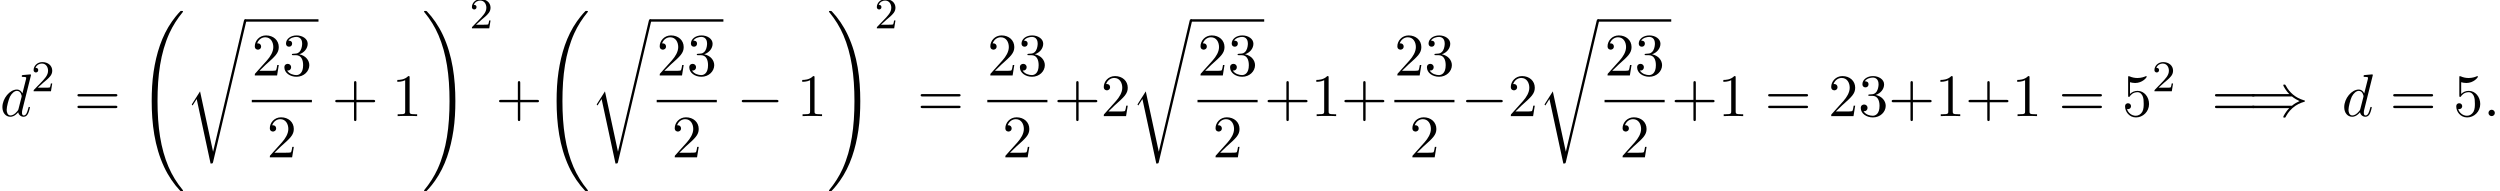 <?xml version='1.0' encoding='UTF-8'?>
<!-- This file was generated by dvisvgm 2.13.3 -->
<svg version='1.1' xmlns='http://www.w3.org/2000/svg' xmlns:xlink='http://www.w3.org/1999/xlink' width='453.722pt' height='34.709pt' viewBox='53.798 80.697 453.722 34.709'>
<defs>
<path id='g0-32' d='M8.258 32.171C8.258 32.138 8.258 32.116 8.193 32.04C7.145 30.775 6.273 29.378 5.629 27.862C4.2 24.524 3.633 20.618 3.633 15.927C3.633 11.28 4.167 7.2 5.782 3.622C6.415 2.236 7.244 .949 8.215-.229C8.236-.262 8.258-.284 8.258-.327C8.258-.436 8.182-.436 8.018-.436S7.833-.436 7.811-.415C7.8-.404 7.124 .251 6.273 1.451C4.375 4.135 3.415 7.342 2.924 10.593C2.662 12.349 2.575 14.138 2.575 15.916C2.575 19.996 3.087 24.164 4.833 27.895C5.607 29.553 6.644 31.047 7.724 32.182C7.822 32.269 7.833 32.28 8.018 32.28C8.182 32.28 8.258 32.28 8.258 32.171Z'/>
<path id='g0-33' d='M6.055 15.927C6.055 11.847 5.542 7.68 3.796 3.949C3.022 2.291 1.985 .796 .905-.338C.807-.425 .796-.436 .611-.436C.458-.436 .371-.436 .371-.327C.371-.284 .415-.229 .436-.196C1.484 1.069 2.356 2.465 3 3.982C4.429 7.32 4.996 11.225 4.996 15.916C4.996 20.564 4.462 24.644 2.847 28.222C2.215 29.607 1.385 30.895 .415 32.073C.404 32.095 .371 32.138 .371 32.171C.371 32.28 .458 32.28 .611 32.28C.775 32.28 .796 32.28 .818 32.258C.829 32.247 1.505 31.593 2.356 30.393C4.255 27.709 5.215 24.502 5.705 21.251C5.967 19.495 6.055 17.705 6.055 15.927Z'/>
<path id='g0-114' d='M5.084 23.585H5.073L2.716 12.655L1.287 14.902C1.211 15 1.211 15.022 1.211 15.033C1.211 15.076 1.353 15.196 1.364 15.207L2.105 14.04L4.625 25.745C4.985 25.745 5.018 25.745 5.084 25.462L11.084 .011C11.105-.065 11.127-.164 11.127-.218C11.127-.338 11.04-.436 10.909-.436C10.735-.436 10.702-.295 10.669-.142L5.084 23.585Z'/>
<path id='g1-0' d='M7.189-2.509C7.375-2.509 7.571-2.509 7.571-2.727S7.375-2.945 7.189-2.945H1.287C1.102-2.945 .905-2.945 .905-2.727S1.102-2.509 1.287-2.509H7.189Z'/>
<path id='g1-41' d='M7.92-3.567C8.378-3.175 8.935-2.891 9.295-2.727C8.902-2.553 8.367-2.269 7.92-1.887H.993C.807-1.887 .6-1.887 .6-1.669S.796-1.451 .982-1.451H7.429C6.905-.949 6.338 .011 6.338 .153C6.338 .273 6.48 .273 6.545 .273C6.633 .273 6.709 .273 6.753 .185C6.982-.229 7.287-.807 7.996-1.44C8.749-2.105 9.48-2.4 10.047-2.564C10.233-2.629 10.244-2.64 10.265-2.662C10.287-2.673 10.287-2.705 10.287-2.727S10.287-2.771 10.276-2.793L10.244-2.815C10.222-2.825 10.211-2.836 10.004-2.902C8.531-3.338 7.44-4.331 6.829-5.498C6.709-5.716 6.698-5.727 6.545-5.727C6.48-5.727 6.338-5.727 6.338-5.607C6.338-5.465 6.895-4.516 7.429-4.004H.982C.796-4.004 .6-4.004 .6-3.785S.807-3.567 .993-3.567H7.92Z'/>
<path id='g4-43' d='M4.462-2.509H7.505C7.658-2.509 7.865-2.509 7.865-2.727S7.658-2.945 7.505-2.945H4.462V-6C4.462-6.153 4.462-6.36 4.244-6.36S4.025-6.153 4.025-6V-2.945H.971C.818-2.945 .611-2.945 .611-2.727S.818-2.509 .971-2.509H4.025V.545C4.025 .698 4.025 .905 4.244 .905S4.462 .698 4.462 .545V-2.509Z'/>
<path id='g4-49' d='M3.207-6.982C3.207-7.244 3.207-7.265 2.956-7.265C2.28-6.567 1.32-6.567 .971-6.567V-6.229C1.189-6.229 1.833-6.229 2.4-6.513V-.862C2.4-.469 2.367-.338 1.385-.338H1.036V0C1.418-.033 2.367-.033 2.804-.033S4.189-.033 4.571 0V-.338H4.222C3.24-.338 3.207-.458 3.207-.862V-6.982Z'/>
<path id='g4-50' d='M1.385-.84L2.542-1.964C4.244-3.469 4.898-4.058 4.898-5.149C4.898-6.393 3.916-7.265 2.585-7.265C1.353-7.265 .545-6.262 .545-5.291C.545-4.68 1.091-4.68 1.124-4.68C1.309-4.68 1.691-4.811 1.691-5.258C1.691-5.542 1.495-5.825 1.113-5.825C1.025-5.825 1.004-5.825 .971-5.815C1.222-6.524 1.811-6.927 2.444-6.927C3.436-6.927 3.905-6.044 3.905-5.149C3.905-4.276 3.36-3.415 2.76-2.738L.665-.404C.545-.284 .545-.262 .545 0H4.593L4.898-1.898H4.625C4.571-1.571 4.495-1.091 4.385-.927C4.309-.84 3.589-.84 3.349-.84H1.385Z'/>
<path id='g4-51' d='M3.164-3.84C4.058-4.135 4.691-4.898 4.691-5.76C4.691-6.655 3.731-7.265 2.684-7.265C1.582-7.265 .753-6.611 .753-5.782C.753-5.422 .993-5.215 1.309-5.215C1.647-5.215 1.865-5.455 1.865-5.771C1.865-6.316 1.353-6.316 1.189-6.316C1.527-6.851 2.247-6.993 2.64-6.993C3.087-6.993 3.687-6.753 3.687-5.771C3.687-5.64 3.665-5.007 3.382-4.527C3.055-4.004 2.684-3.971 2.411-3.96C2.324-3.949 2.062-3.927 1.985-3.927C1.898-3.916 1.822-3.905 1.822-3.796C1.822-3.676 1.898-3.676 2.084-3.676H2.564C3.458-3.676 3.862-2.935 3.862-1.865C3.862-.382 3.109-.065 2.629-.065C2.16-.065 1.342-.251 .96-.895C1.342-.84 1.68-1.08 1.68-1.495C1.68-1.887 1.385-2.105 1.069-2.105C.807-2.105 .458-1.953 .458-1.473C.458-.48 1.473 .24 2.662 .24C3.993 .24 4.985-.753 4.985-1.865C4.985-2.76 4.298-3.611 3.164-3.84Z'/>
<path id='g4-53' d='M4.898-2.193C4.898-3.491 4.004-4.582 2.825-4.582C2.302-4.582 1.833-4.407 1.44-4.025V-6.153C1.658-6.087 2.018-6.011 2.367-6.011C3.709-6.011 4.473-7.004 4.473-7.145C4.473-7.211 4.44-7.265 4.364-7.265C4.353-7.265 4.331-7.265 4.276-7.233C4.058-7.135 3.524-6.916 2.793-6.916C2.356-6.916 1.855-6.993 1.342-7.222C1.255-7.255 1.233-7.255 1.211-7.255C1.102-7.255 1.102-7.167 1.102-6.993V-3.764C1.102-3.567 1.102-3.48 1.255-3.48C1.331-3.48 1.353-3.513 1.396-3.578C1.516-3.753 1.92-4.342 2.804-4.342C3.371-4.342 3.644-3.84 3.731-3.644C3.905-3.24 3.927-2.815 3.927-2.269C3.927-1.887 3.927-1.233 3.665-.775C3.404-.349 3-.065 2.498-.065C1.702-.065 1.08-.644 .895-1.287C.927-1.276 .96-1.265 1.08-1.265C1.44-1.265 1.625-1.538 1.625-1.8S1.44-2.335 1.08-2.335C.927-2.335 .545-2.258 .545-1.756C.545-.818 1.298 .24 2.52 .24C3.785 .24 4.898-.807 4.898-2.193Z'/>
<path id='g4-61' d='M7.495-3.567C7.658-3.567 7.865-3.567 7.865-3.785S7.658-4.004 7.505-4.004H.971C.818-4.004 .611-4.004 .611-3.785S.818-3.567 .982-3.567H7.495ZM7.505-1.451C7.658-1.451 7.865-1.451 7.865-1.669S7.658-1.887 7.495-1.887H.982C.818-1.887 .611-1.887 .611-1.669S.818-1.451 .971-1.451H7.505Z'/>
<path id='g2-58' d='M2.095-.578C2.095-.895 1.833-1.156 1.516-1.156S.938-.895 .938-.578S1.2 0 1.516 0S2.095-.262 2.095-.578Z'/>
<path id='g2-100' d='M5.629-7.451C5.629-7.462 5.629-7.571 5.487-7.571C5.324-7.571 4.287-7.473 4.102-7.451C4.015-7.44 3.949-7.385 3.949-7.244C3.949-7.113 4.047-7.113 4.211-7.113C4.735-7.113 4.756-7.036 4.756-6.927L4.724-6.709L4.069-4.124C3.873-4.527 3.556-4.822 3.065-4.822C1.789-4.822 .436-3.218 .436-1.625C.436-.6 1.036 .12 1.887 .12C2.105 .12 2.651 .076 3.305-.698C3.393-.24 3.775 .12 4.298 .12C4.68 .12 4.931-.131 5.105-.48C5.291-.873 5.433-1.538 5.433-1.56C5.433-1.669 5.335-1.669 5.302-1.669C5.193-1.669 5.182-1.625 5.149-1.473C4.964-.764 4.767-.12 4.32-.12C4.025-.12 3.993-.404 3.993-.622C3.993-.884 4.015-.96 4.058-1.145L5.629-7.451ZM3.36-1.298C3.305-1.102 3.305-1.08 3.142-.895C2.662-.295 2.215-.12 1.909-.12C1.364-.12 1.211-.72 1.211-1.145C1.211-1.691 1.56-3.033 1.811-3.535C2.149-4.178 2.64-4.582 3.076-4.582C3.785-4.582 3.938-3.687 3.938-3.622S3.916-3.491 3.905-3.436L3.36-1.298Z'/>
<path id='g3-50' d='M2.248-1.626C2.375-1.745 2.71-2.008 2.837-2.12C3.332-2.574 3.802-3.013 3.802-3.738C3.802-4.686 3.005-5.3 2.008-5.3C1.052-5.3 .422-4.575 .422-3.866C.422-3.475 .733-3.419 .845-3.419C1.012-3.419 1.259-3.539 1.259-3.842C1.259-4.256 .861-4.256 .765-4.256C.996-4.838 1.53-5.037 1.921-5.037C2.662-5.037 3.045-4.407 3.045-3.738C3.045-2.909 2.463-2.303 1.522-1.339L.518-.303C.422-.215 .422-.199 .422 0H3.571L3.802-1.427H3.555C3.531-1.267 3.467-.869 3.371-.717C3.324-.654 2.718-.654 2.59-.654H1.172L2.248-1.626Z'/>
</defs>
<g id='page1'>
<use x='53.798' y='101.77' xlink:href='#g2-100'/>
<use x='59.476' y='97.266' xlink:href='#g3-50'/>
<use x='67.239' y='101.77' xlink:href='#g4-61'/>
<use x='78.754' y='83.115' xlink:href='#g0-32'/>
<use x='87.39' y='84.628' xlink:href='#g0-114'/>
<rect x='98.299' y='84.192' height='.436' width='13.3'/>
<use x='99.495' y='94.39' xlink:href='#g4-50'/>
<use x='104.95' y='94.39' xlink:href='#g4-51'/>
<rect x='99.495' y='98.824' height='.436' width='10.909'/>
<use x='102.222' y='109.253' xlink:href='#g4-50'/>
<use x='114.024' y='101.77' xlink:href='#g4-43'/>
<use x='124.933' y='101.77' xlink:href='#g4-49'/>
<use x='130.387' y='83.115' xlink:href='#g0-33'/>
<use x='139.024' y='85.834' xlink:href='#g3-50'/>
<use x='143.756' y='101.77' xlink:href='#g4-43'/>
<use x='152.241' y='83.115' xlink:href='#g0-32'/>
<use x='160.877' y='84.628' xlink:href='#g0-114'/>
<rect x='171.787' y='84.192' height='.436' width='13.3'/>
<use x='172.982' y='94.39' xlink:href='#g4-50'/>
<use x='178.437' y='94.39' xlink:href='#g4-51'/>
<rect x='172.982' y='98.824' height='.436' width='10.909'/>
<use x='175.709' y='109.253' xlink:href='#g4-50'/>
<use x='187.511' y='101.77' xlink:href='#g1-0'/>
<use x='198.42' y='101.77' xlink:href='#g4-49'/>
<use x='203.875' y='83.115' xlink:href='#g0-33'/>
<use x='212.511' y='85.834' xlink:href='#g3-50'/>
<use x='220.273' y='101.77' xlink:href='#g4-61'/>
<use x='232.984' y='94.39' xlink:href='#g4-50'/>
<use x='238.439' y='94.39' xlink:href='#g4-51'/>
<rect x='232.984' y='98.824' height='.436' width='10.909'/>
<use x='235.711' y='109.253' xlink:href='#g4-50'/>
<use x='245.089' y='101.77' xlink:href='#g4-43'/>
<use x='253.574' y='101.77' xlink:href='#g4-50'/>
<use x='259.028' y='84.628' xlink:href='#g0-114'/>
<rect x='269.937' y='84.192' height='.436' width='13.3'/>
<use x='271.133' y='94.39' xlink:href='#g4-50'/>
<use x='276.587' y='94.39' xlink:href='#g4-51'/>
<rect x='271.133' y='98.824' height='.436' width='10.909'/>
<use x='273.86' y='109.253' xlink:href='#g4-50'/>
<use x='283.237' y='101.77' xlink:href='#g4-43'/>
<use x='291.722' y='101.77' xlink:href='#g4-49'/>
<use x='297.177' y='101.77' xlink:href='#g4-43'/>
<use x='306.857' y='94.39' xlink:href='#g4-50'/>
<use x='312.312' y='94.39' xlink:href='#g4-51'/>
<rect x='306.857' y='98.824' height='.436' width='10.909'/>
<use x='309.584' y='109.253' xlink:href='#g4-50'/>
<use x='318.962' y='101.77' xlink:href='#g1-0'/>
<use x='327.447' y='101.77' xlink:href='#g4-50'/>
<use x='332.901' y='84.628' xlink:href='#g0-114'/>
<rect x='343.81' y='84.192' height='.436' width='13.3'/>
<use x='345.006' y='94.39' xlink:href='#g4-50'/>
<use x='350.46' y='94.39' xlink:href='#g4-51'/>
<rect x='345.006' y='98.824' height='.436' width='10.909'/>
<use x='347.733' y='109.253' xlink:href='#g4-50'/>
<use x='357.111' y='101.77' xlink:href='#g4-43'/>
<use x='365.595' y='101.77' xlink:href='#g4-49'/>
<use x='374.08' y='101.77' xlink:href='#g4-61'/>
<use x='385.595' y='101.77' xlink:href='#g4-50'/>
<use x='391.05' y='101.77' xlink:href='#g4-51'/>
<use x='396.504' y='101.77' xlink:href='#g4-43'/>
<use x='404.989' y='101.77' xlink:href='#g4-49'/>
<use x='410.444' y='101.77' xlink:href='#g4-43'/>
<use x='418.929' y='101.77' xlink:href='#g4-49'/>
<use x='427.414' y='101.77' xlink:href='#g4-61'/>
<use x='438.929' y='101.77' xlink:href='#g4-53'/>
<use x='444.383' y='97.266' xlink:href='#g3-50'/>
<use x='455.176' y='101.77' xlink:href='#g4-61'/>
<use x='461.843' y='101.77' xlink:href='#g1-41'/>
<use x='478.812' y='101.77' xlink:href='#g2-100'/>
<use x='487.521' y='101.77' xlink:href='#g4-61'/>
<use x='499.036' y='101.77' xlink:href='#g4-53'/>
<use x='504.49' y='101.77' xlink:href='#g2-58'/>
</g>
</svg><!--Rendered by QuickLaTeX.com-->